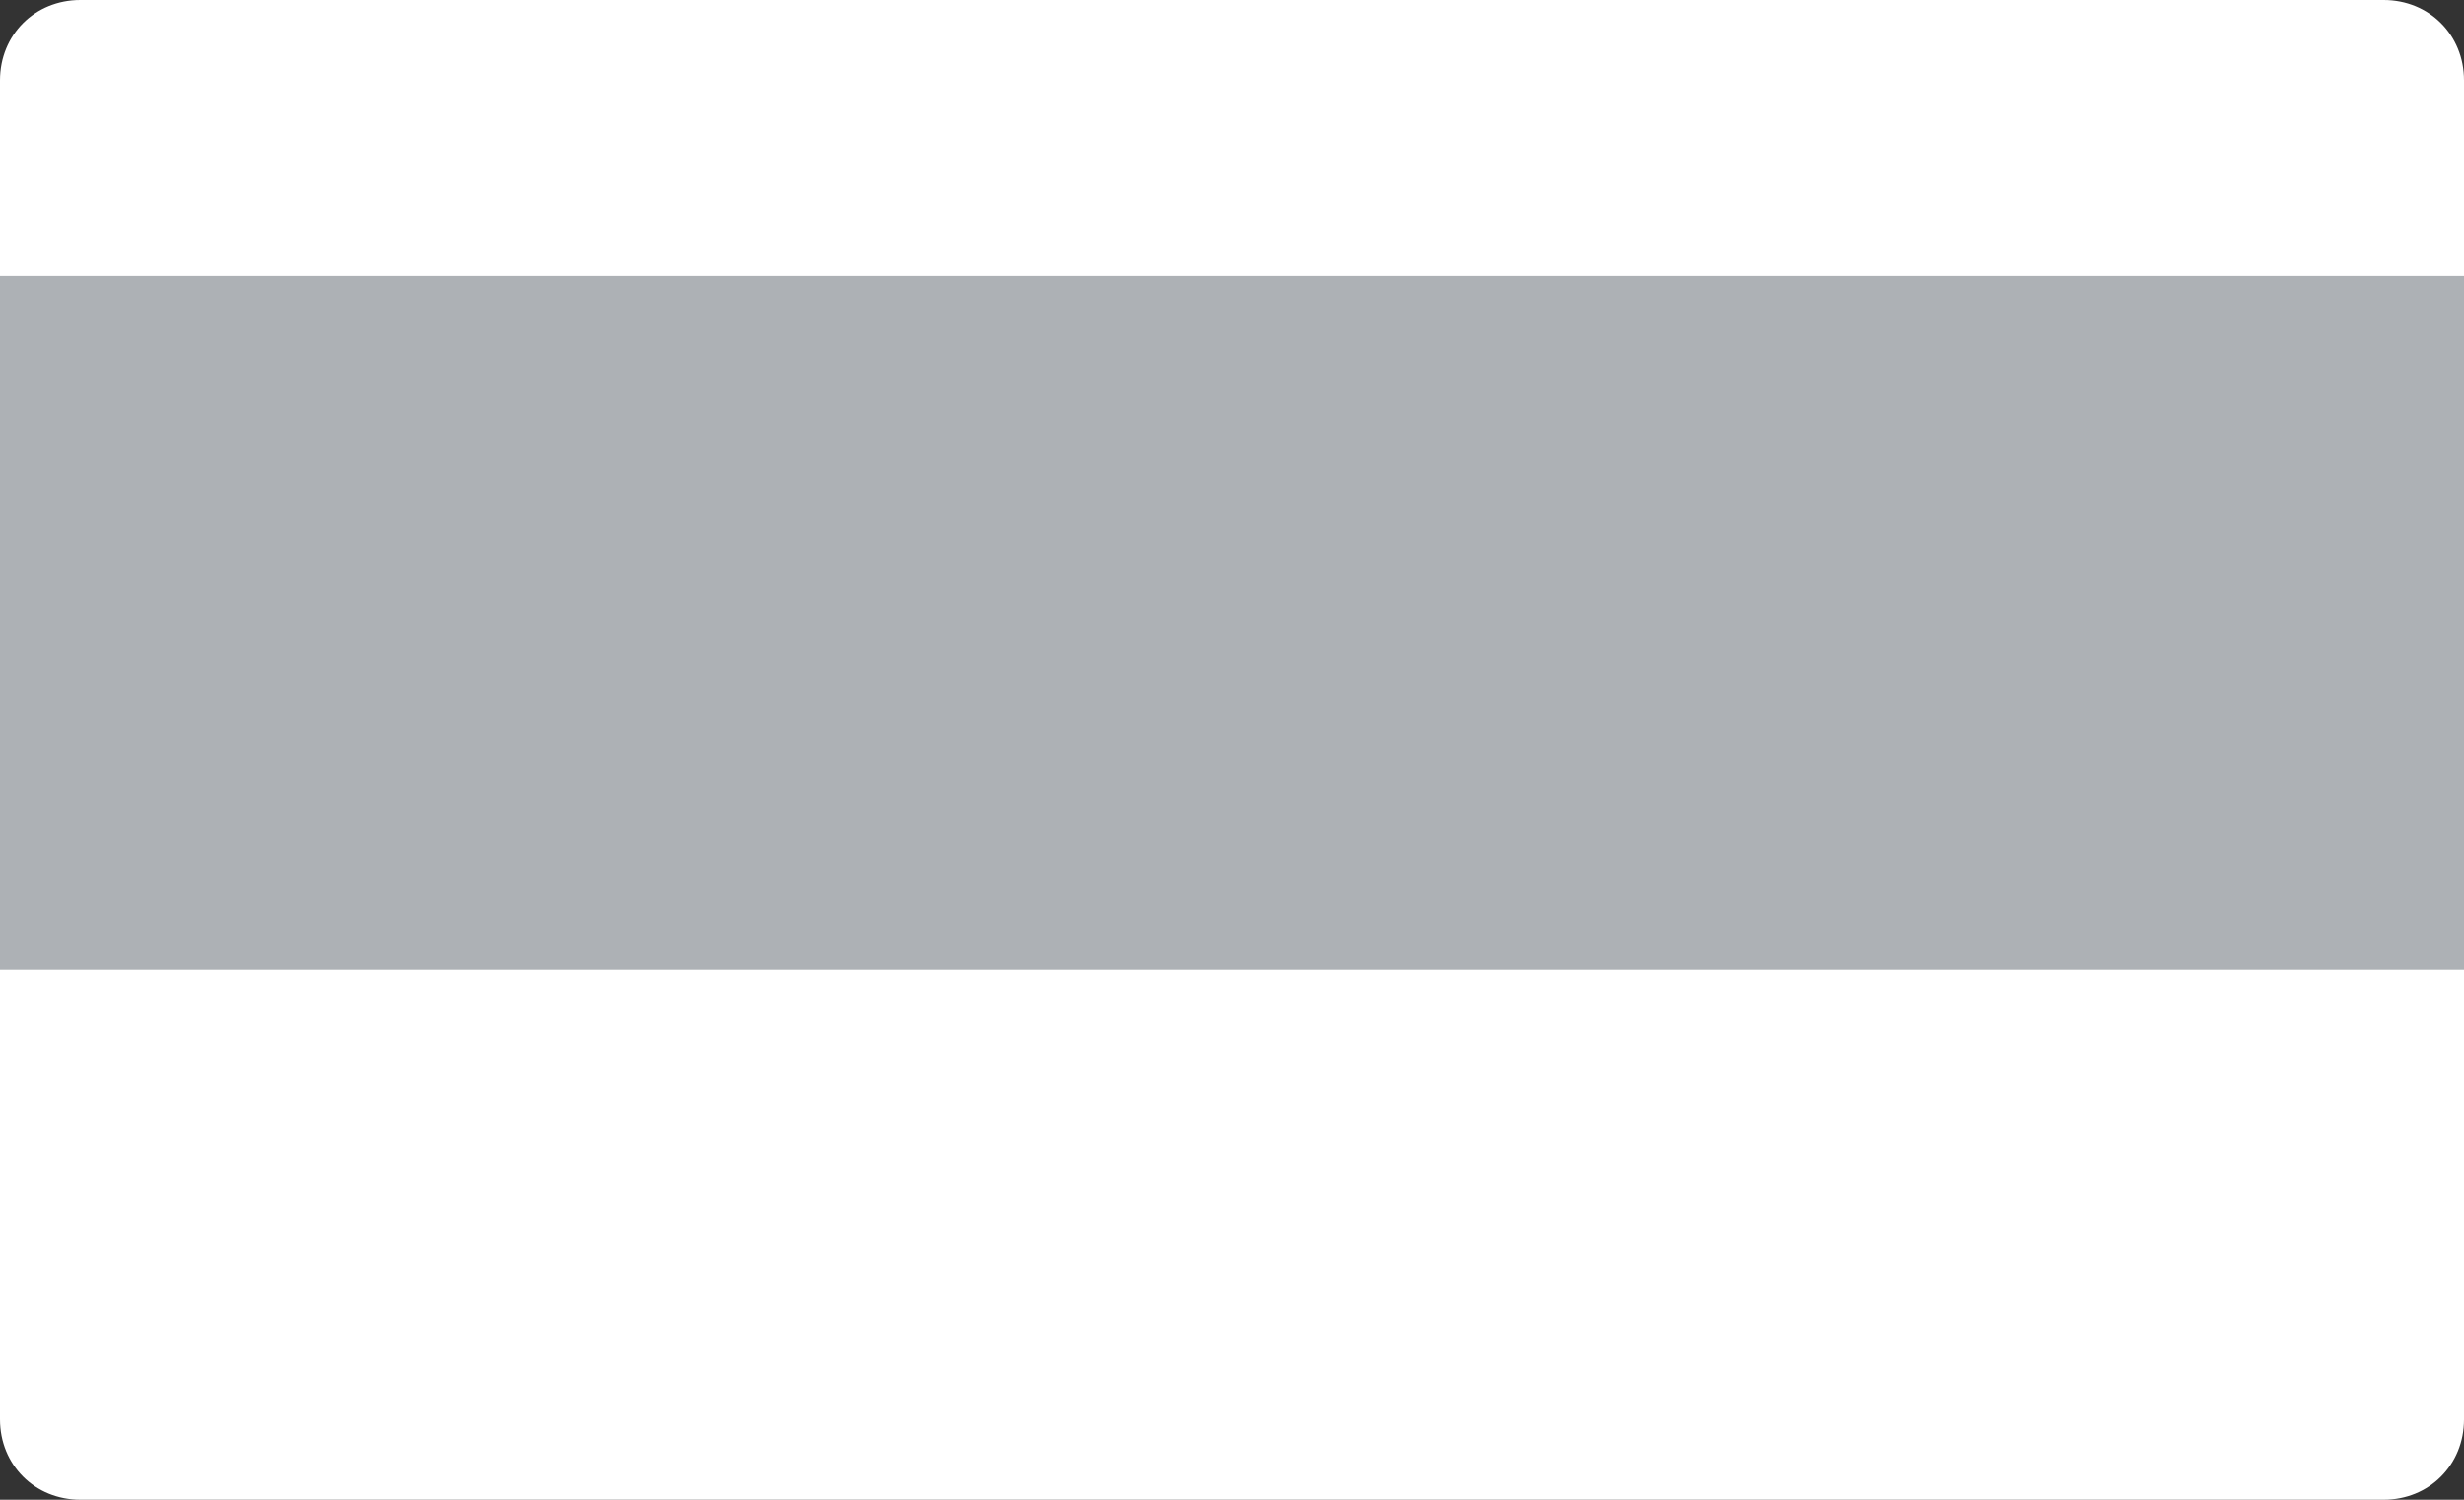 <?xml version="1.0" encoding="utf-8"?>
<!-- Generator: Adobe Illustrator 26.3.1, SVG Export Plug-In . SVG Version: 6.00 Build 0)  -->
<svg version="1.1" id="Layer_1" xmlns="http://www.w3.org/2000/svg" xmlns:xlink="http://www.w3.org/1999/xlink" x="0px" y="0px"
	 viewBox="0 0 92 56" style="enable-background:new 0 0 92 56;" xml:space="preserve">
<rect x="0" y="0" width="92" height="56" fill="#333333" stroke="none"/>
<style type="text/css">
	.st0{fill:#FFFFFF;}
	.st1{fill:#ADB1B5;}
</style>
<path class="st0" d="M3,0h86c1.7,0,3,1.3,3,3v50c0,1.7-1.3,3-3,3H3c-1.7,0-3-1.3-3-3V3C0,1.3,1.3,0,3,0z"/>
<path class="st0" d="M0,0"/>
<rect y="10.3" class="st1" width="92" height="25.9"/>
</svg>
